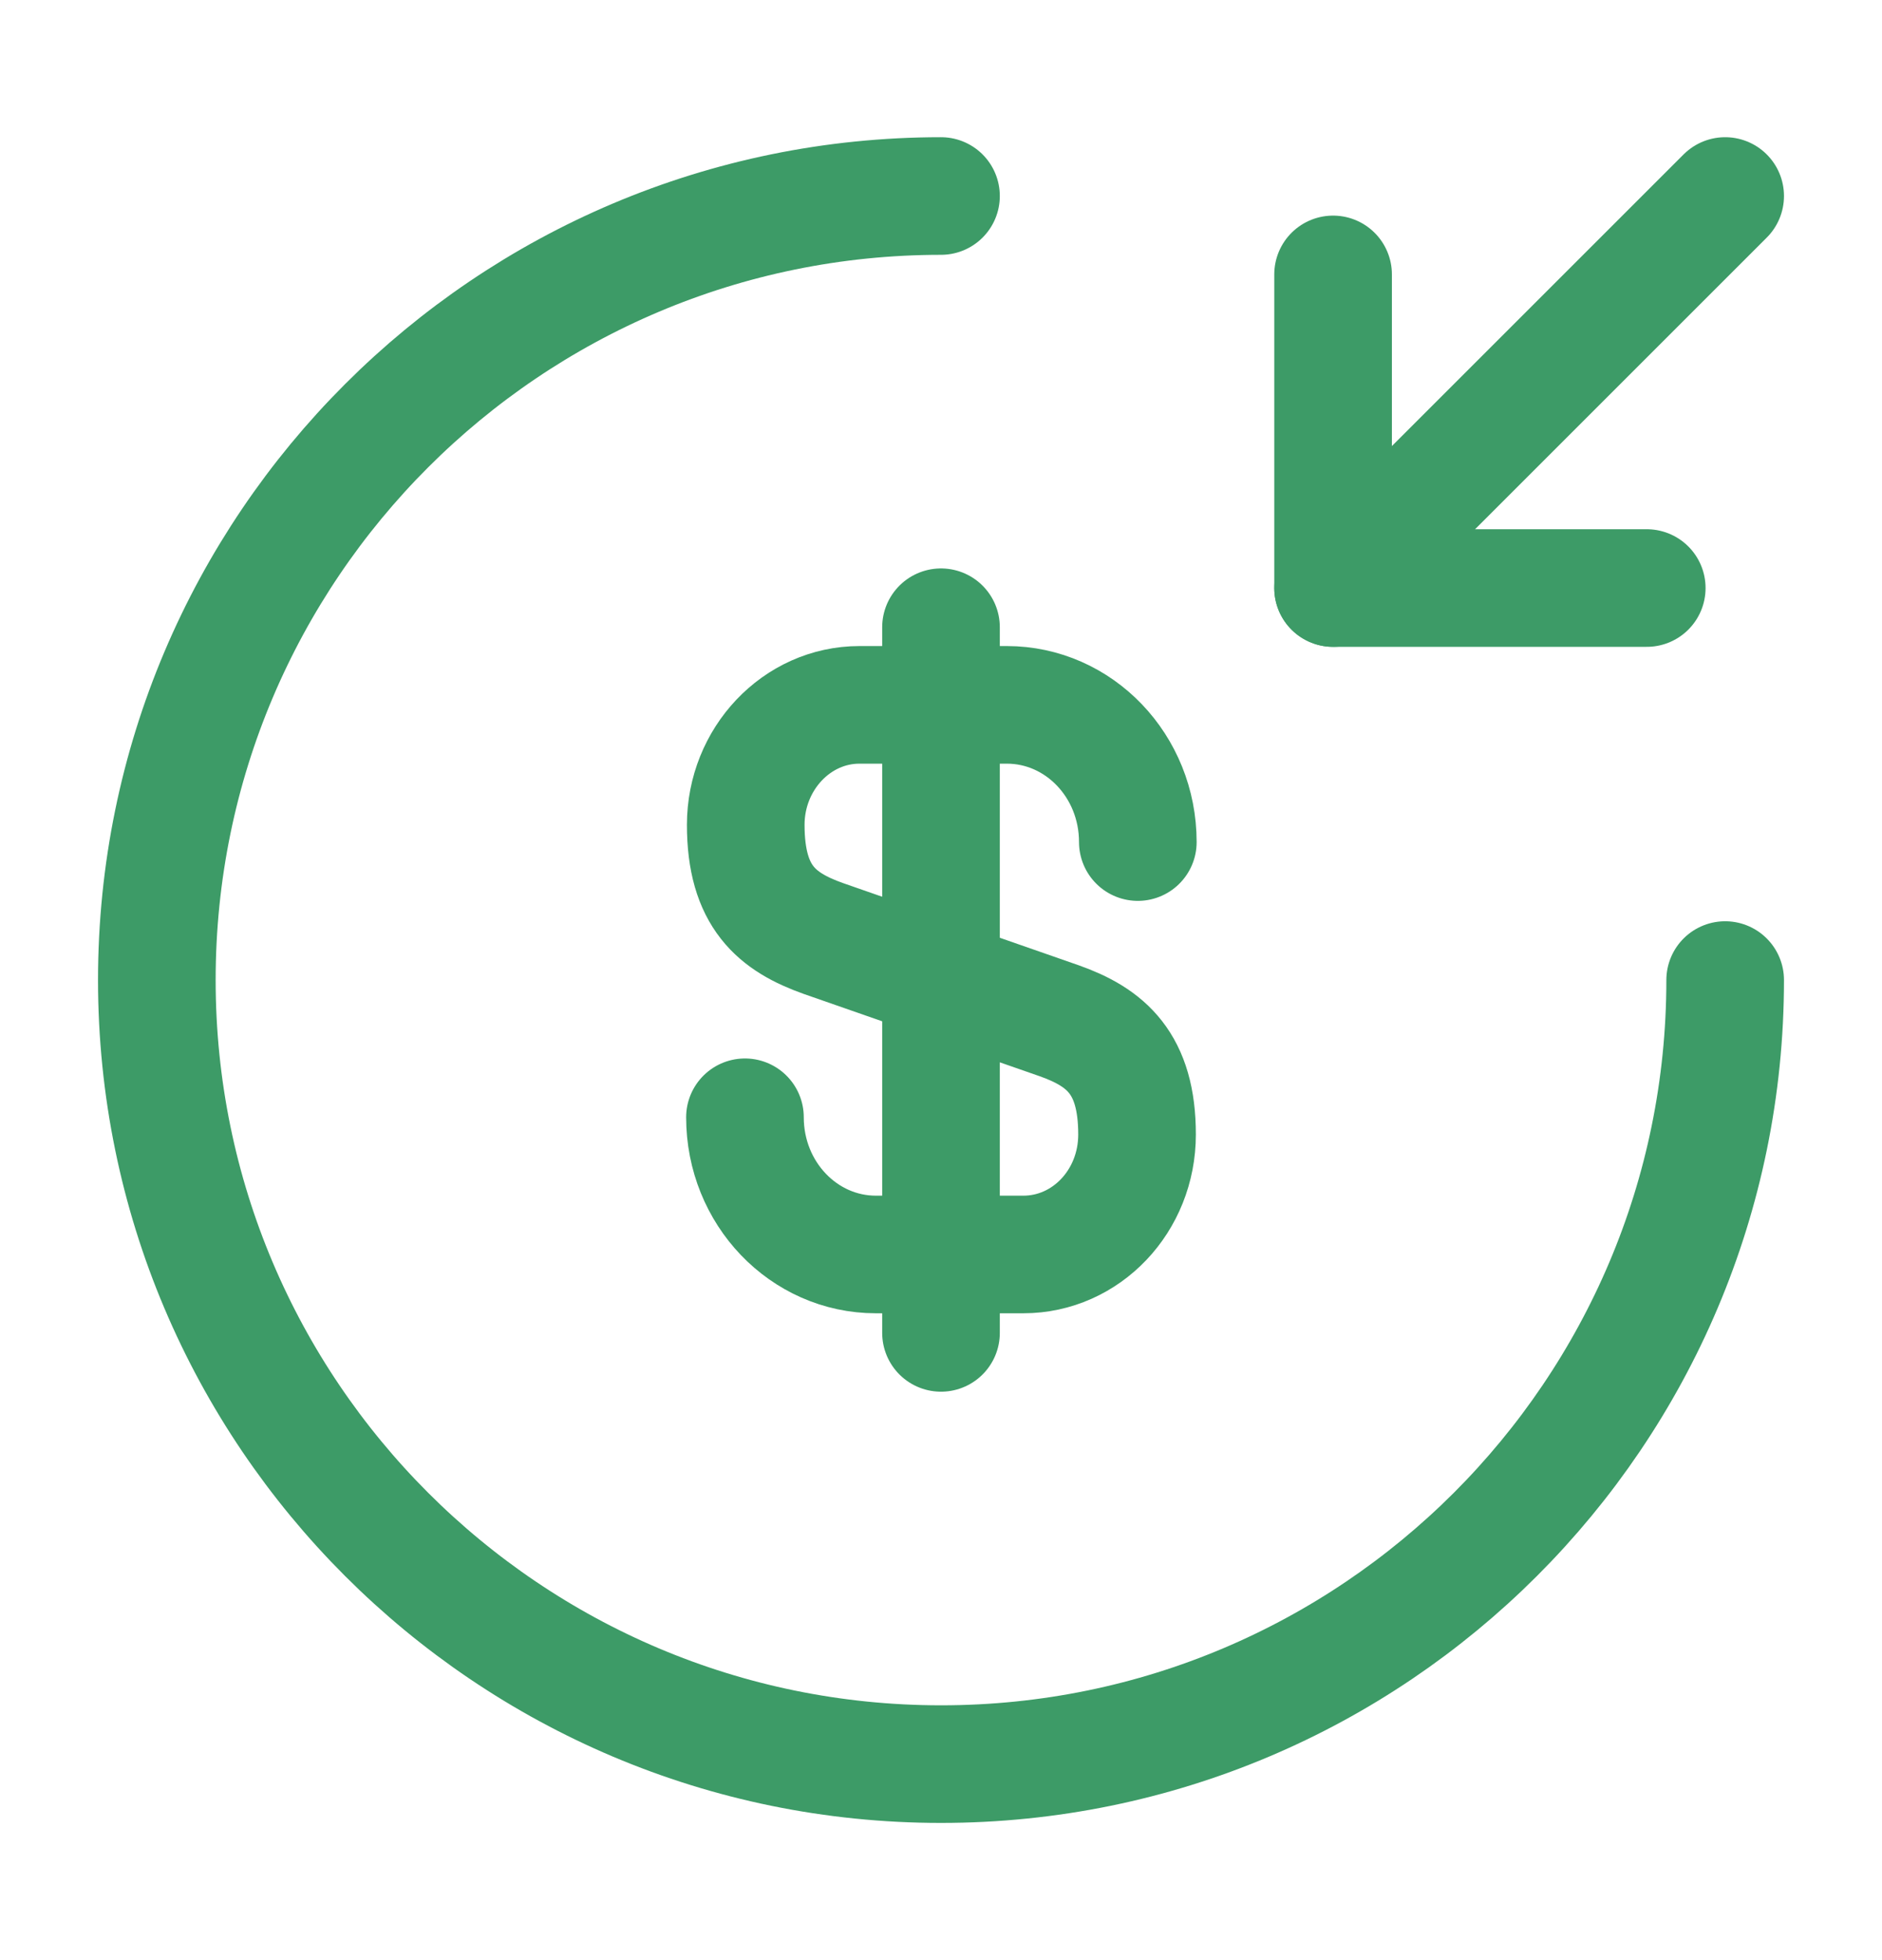 <svg width="24" height="25" viewBox="0 0 24 25" fill="none" xmlns="http://www.w3.org/2000/svg">
<path d="M9.5 14.25C9.5 15.22 10.25 16 11.17 16H13.05C13.85 16 14.5 15.32 14.5 14.47C14.5 13.56 14.1 13.23 13.51 13.02L10.5 11.97C9.91 11.76 9.51 11.44 9.51 10.52C9.51 9.68 10.16 8.99 10.96 8.99H12.84C13.76 8.99 14.51 9.77 14.51 10.74" stroke="#3D9B67" stroke-width="1.5" stroke-linecap="round" stroke-linejoin="round"/>
<path d="M12 8V17" stroke="#3D9B67" stroke-width="1.5" stroke-linecap="round" stroke-linejoin="round"/>
<path d="M22 12.5C22 18.02 17.52 22.5 12 22.5C6.48 22.5 2 18.02 2 12.5C2 6.98 6.48 2.5 12 2.5" stroke="#3D9B67" stroke-width="1.5" stroke-linecap="round" stroke-linejoin="round"/>
<path d="M17 3.5V7.5H21" stroke="#3D9B67" stroke-width="1.5" stroke-linecap="round" stroke-linejoin="round"/>
<path d="M22 2.5L17 7.5" stroke="#3D9B67" stroke-width="1.5" stroke-linecap="round" stroke-linejoin="round"/>
</svg>
